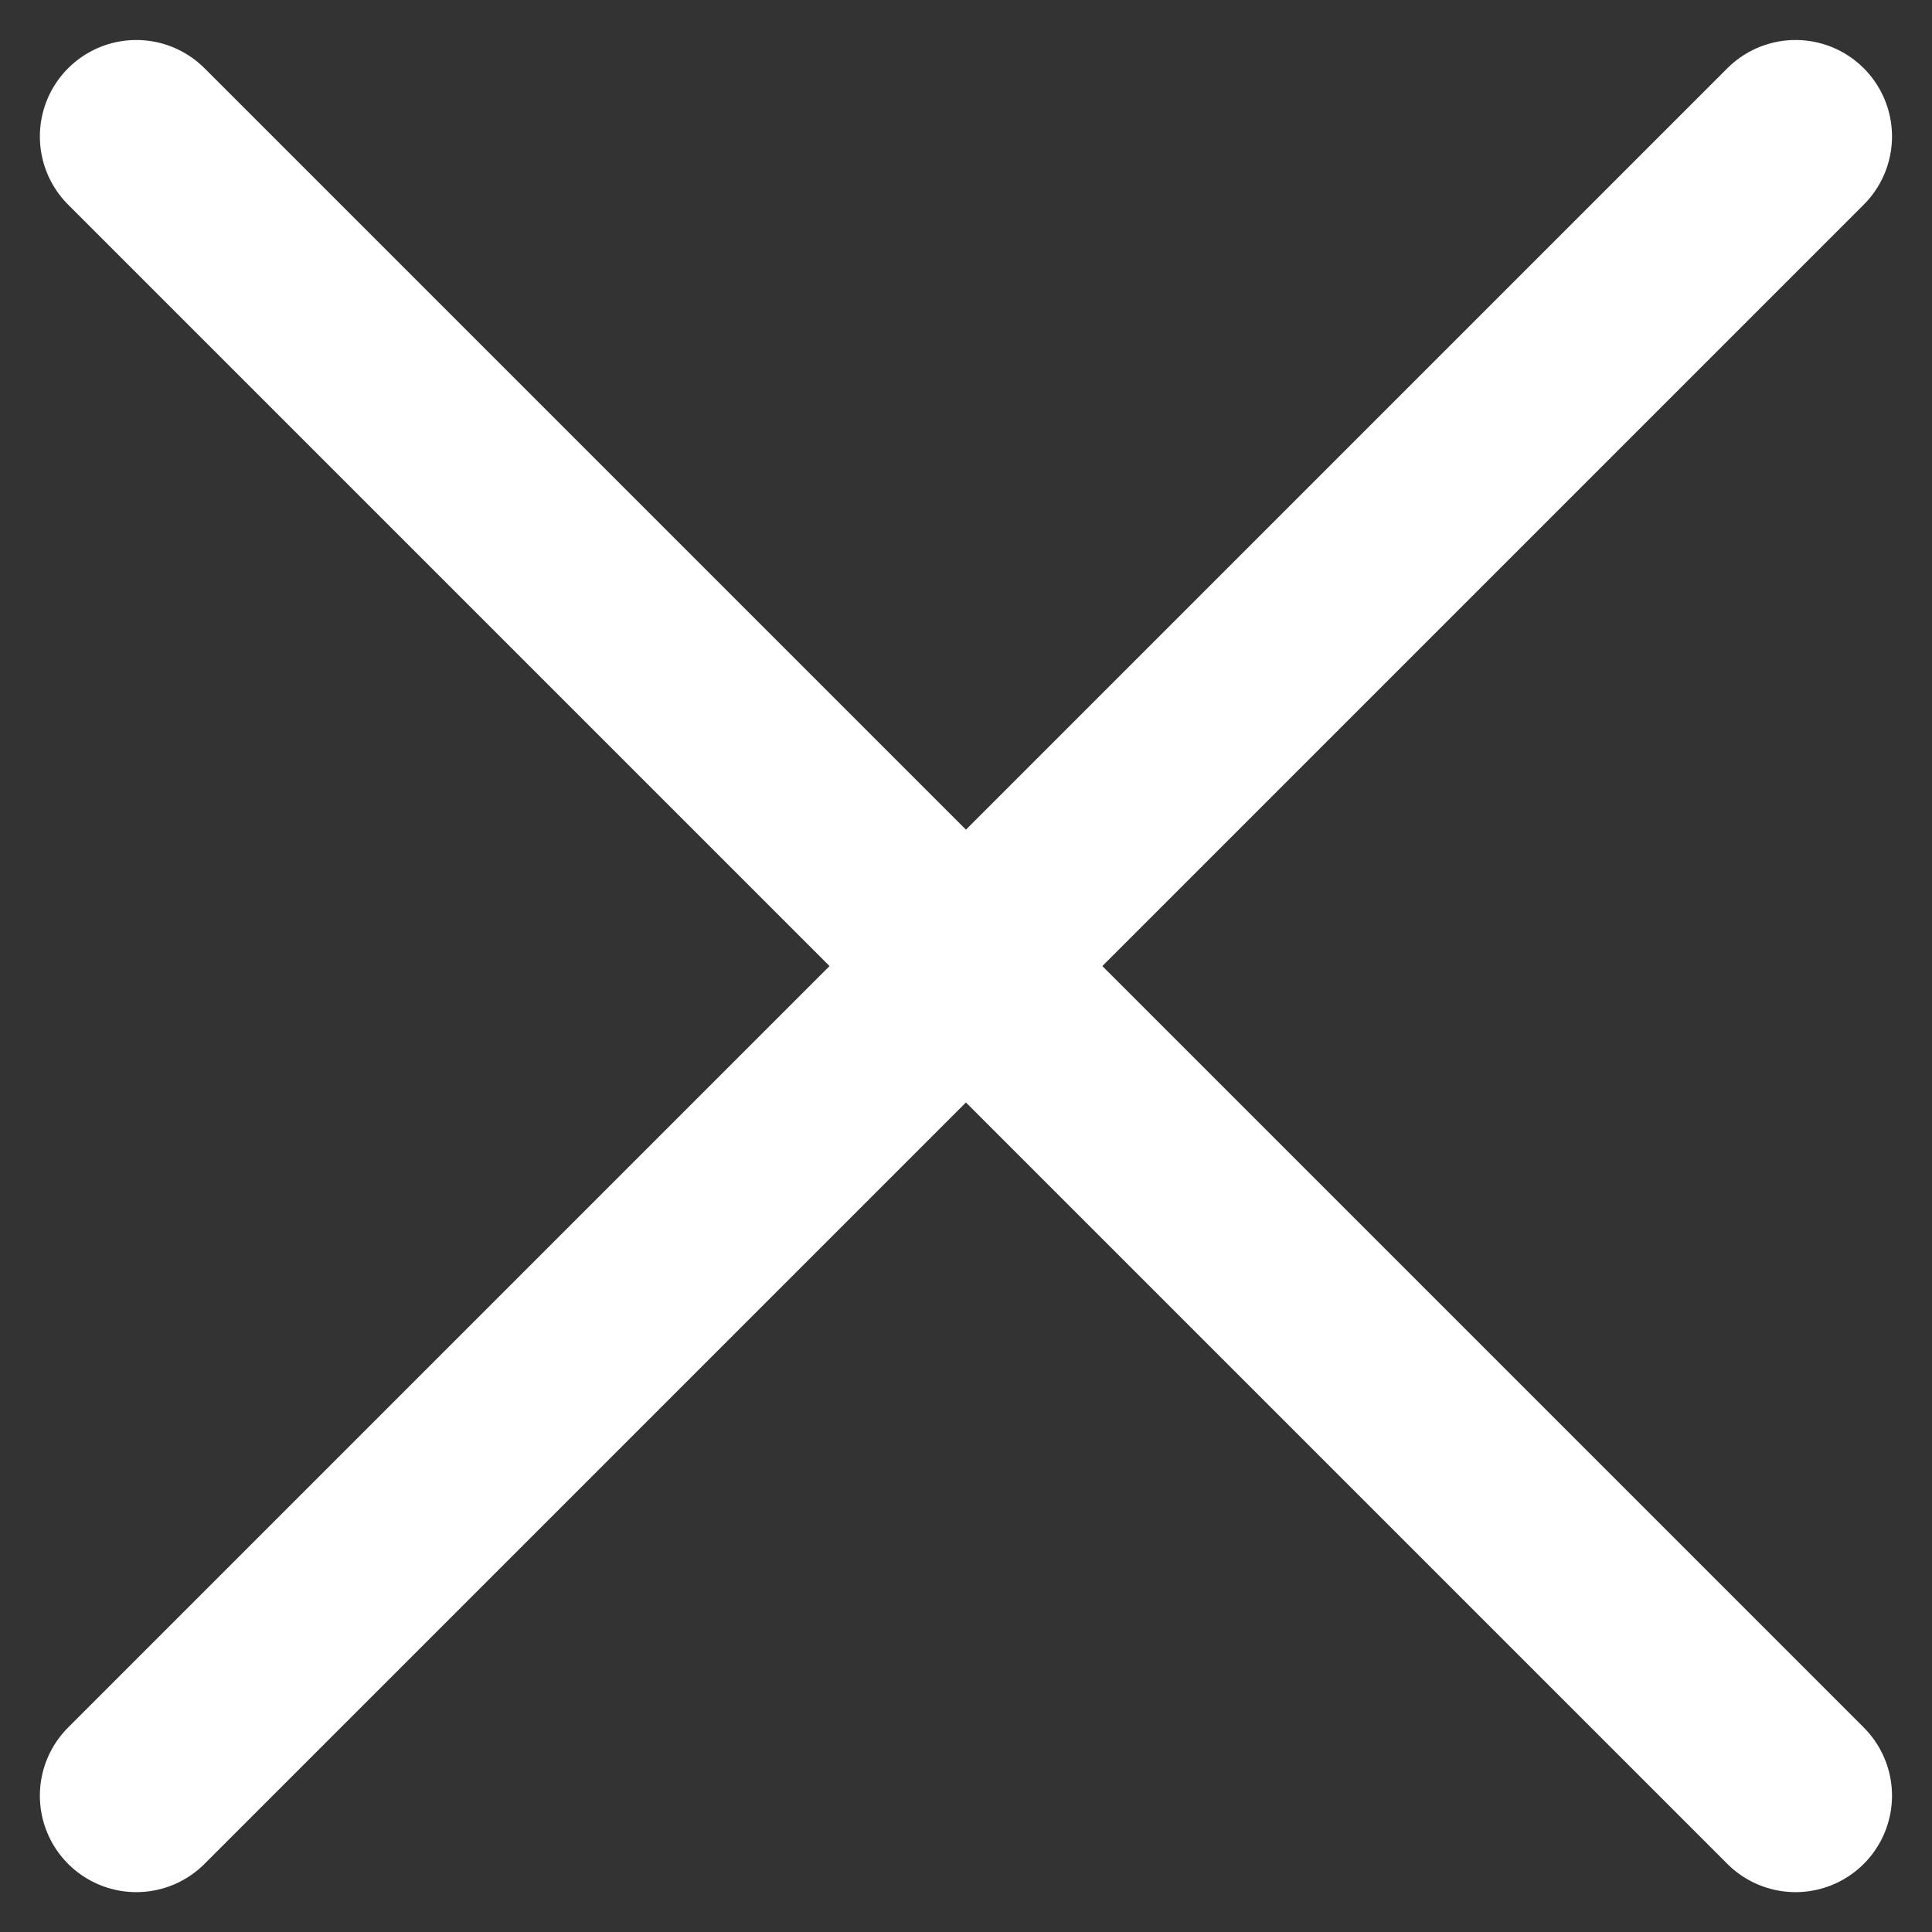 <?xml version="1.0" encoding="UTF-8"?>
<svg xmlns="http://www.w3.org/2000/svg" width="15.023" height="15.023">
    <rect width="100%" height="100%" fill="#333333" stroke="none"/>
    <g fill="none" stroke="#fff" stroke-linecap="round" stroke-width="1.5">
        <path d="M13.962 1.061 1.06 13.963"/>
        <path d="m1.06 1.061 12.902 12.902"/>
    </g>
</svg>
